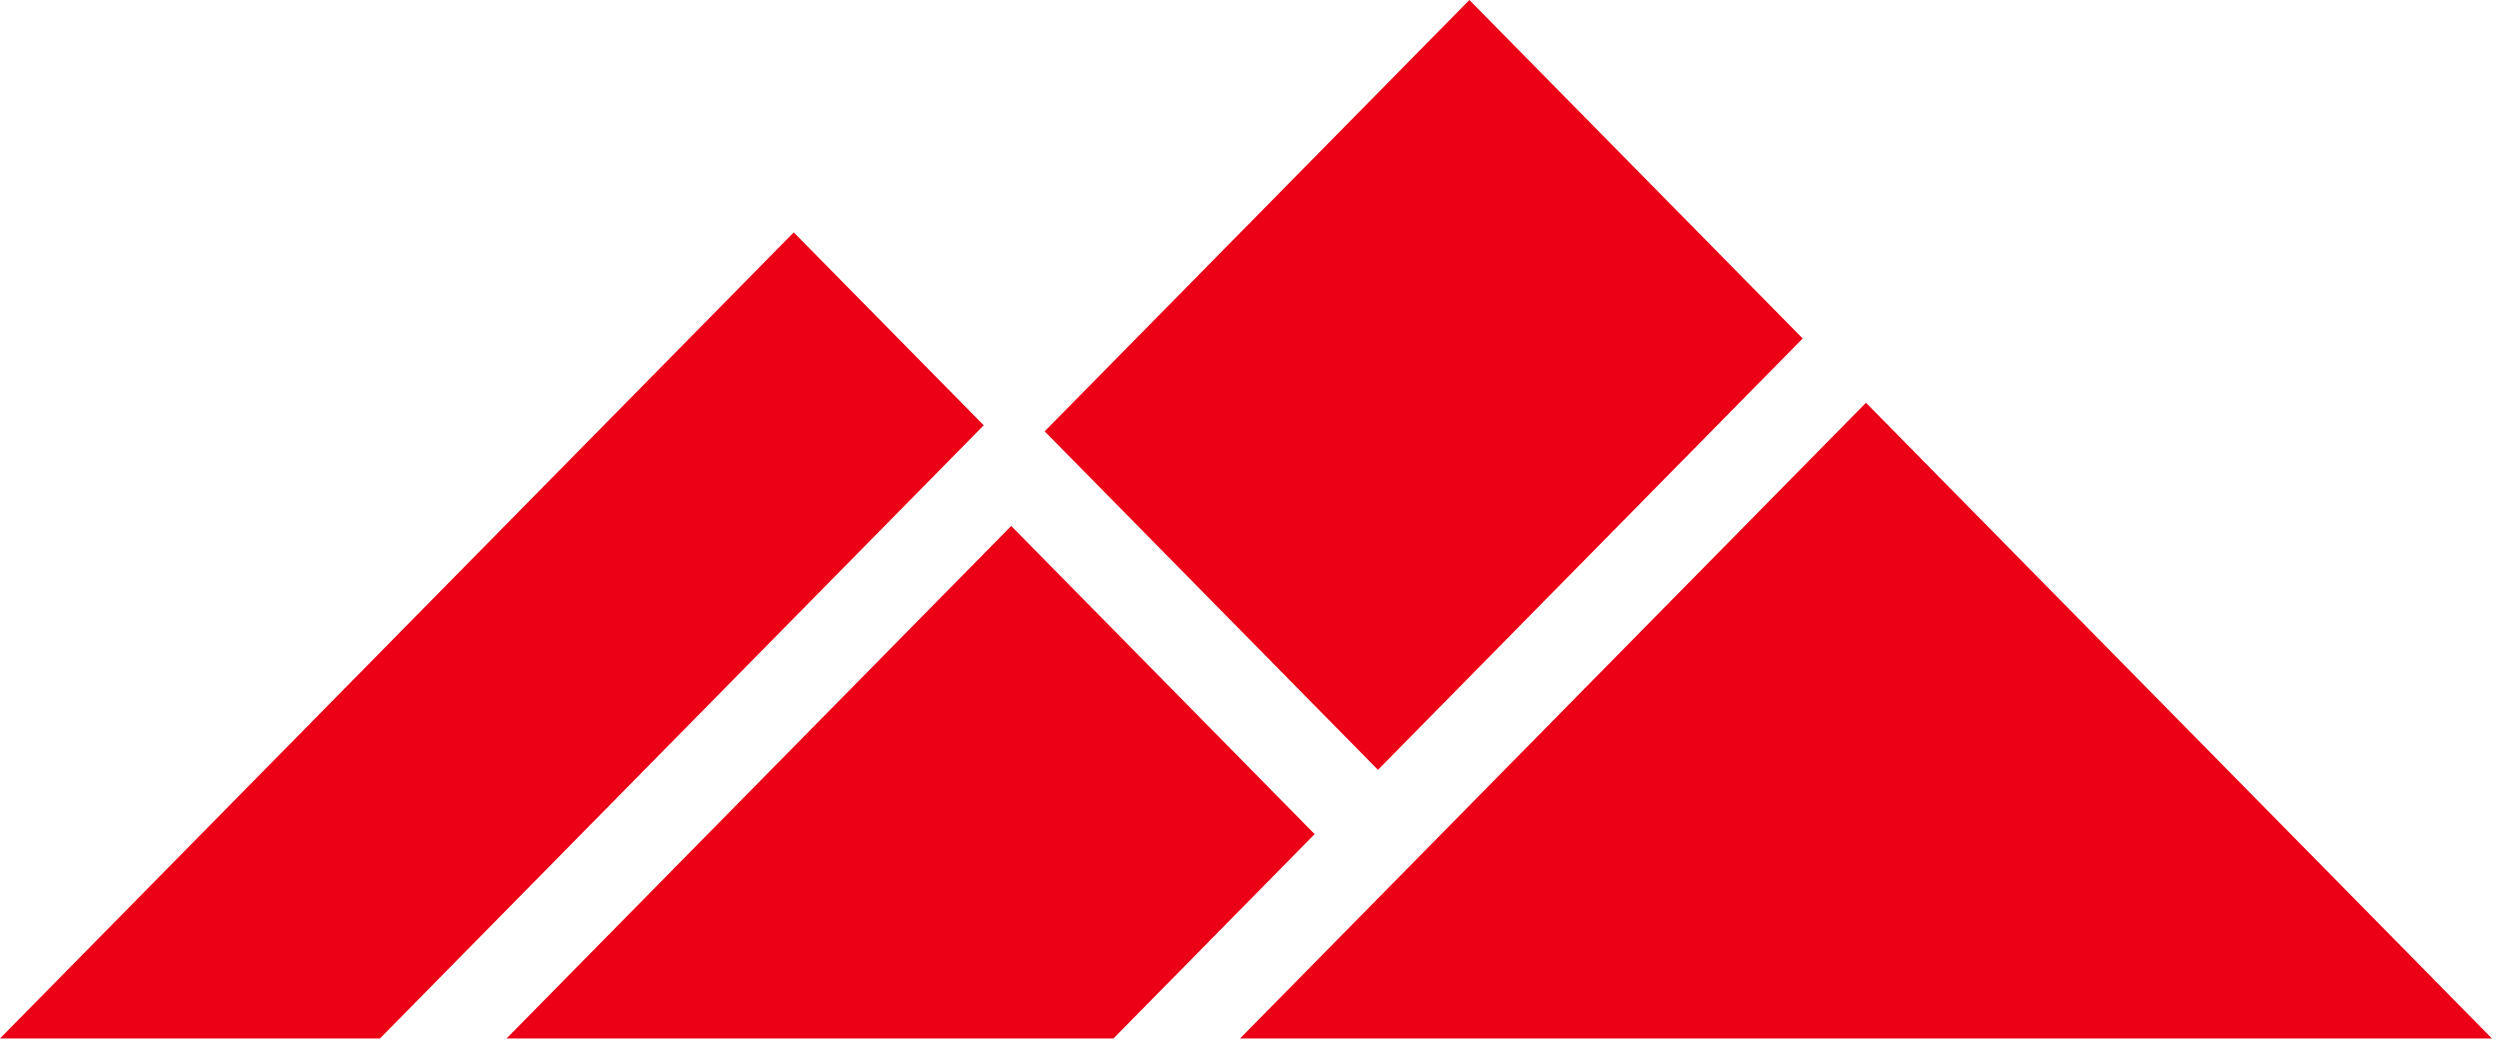 <?xml version="1.0" encoding="UTF-8" standalone="no"?>
<!DOCTYPE svg PUBLIC "-//W3C//DTD SVG 1.1//EN" "http://www.w3.org/Graphics/SVG/1.1/DTD/svg11.dtd">
<svg width="100%" height="100%" viewBox="0 0 1405 588" version="1.1" xmlns="http://www.w3.org/2000/svg" xmlns:xlink="http://www.w3.org/1999/xlink" xml:space="preserve" xmlns:serif="http://www.serif.com/" style="fill-rule:evenodd;clip-rule:evenodd;stroke-linejoin:round;stroke-miterlimit:2;" data-websigner.1.0.7="true"><g><path d="M552.85,239.021l-339.325,344.6l-213.525,0l446.087,-453.025l106.763,108.425Zm-268.175,344.6l283.625,-288.034l170.529,173.184l-113.087,114.85l-341.067,0Zm1115.8,0l-703.579,0l351.791,-357.263l351.788,357.263Zm-387.367,-393.392l-238.696,242.413l-187.316,-190.23l238.7,-242.412l187.312,190.229Z" style="fill:#ec0015;"/></g></svg>